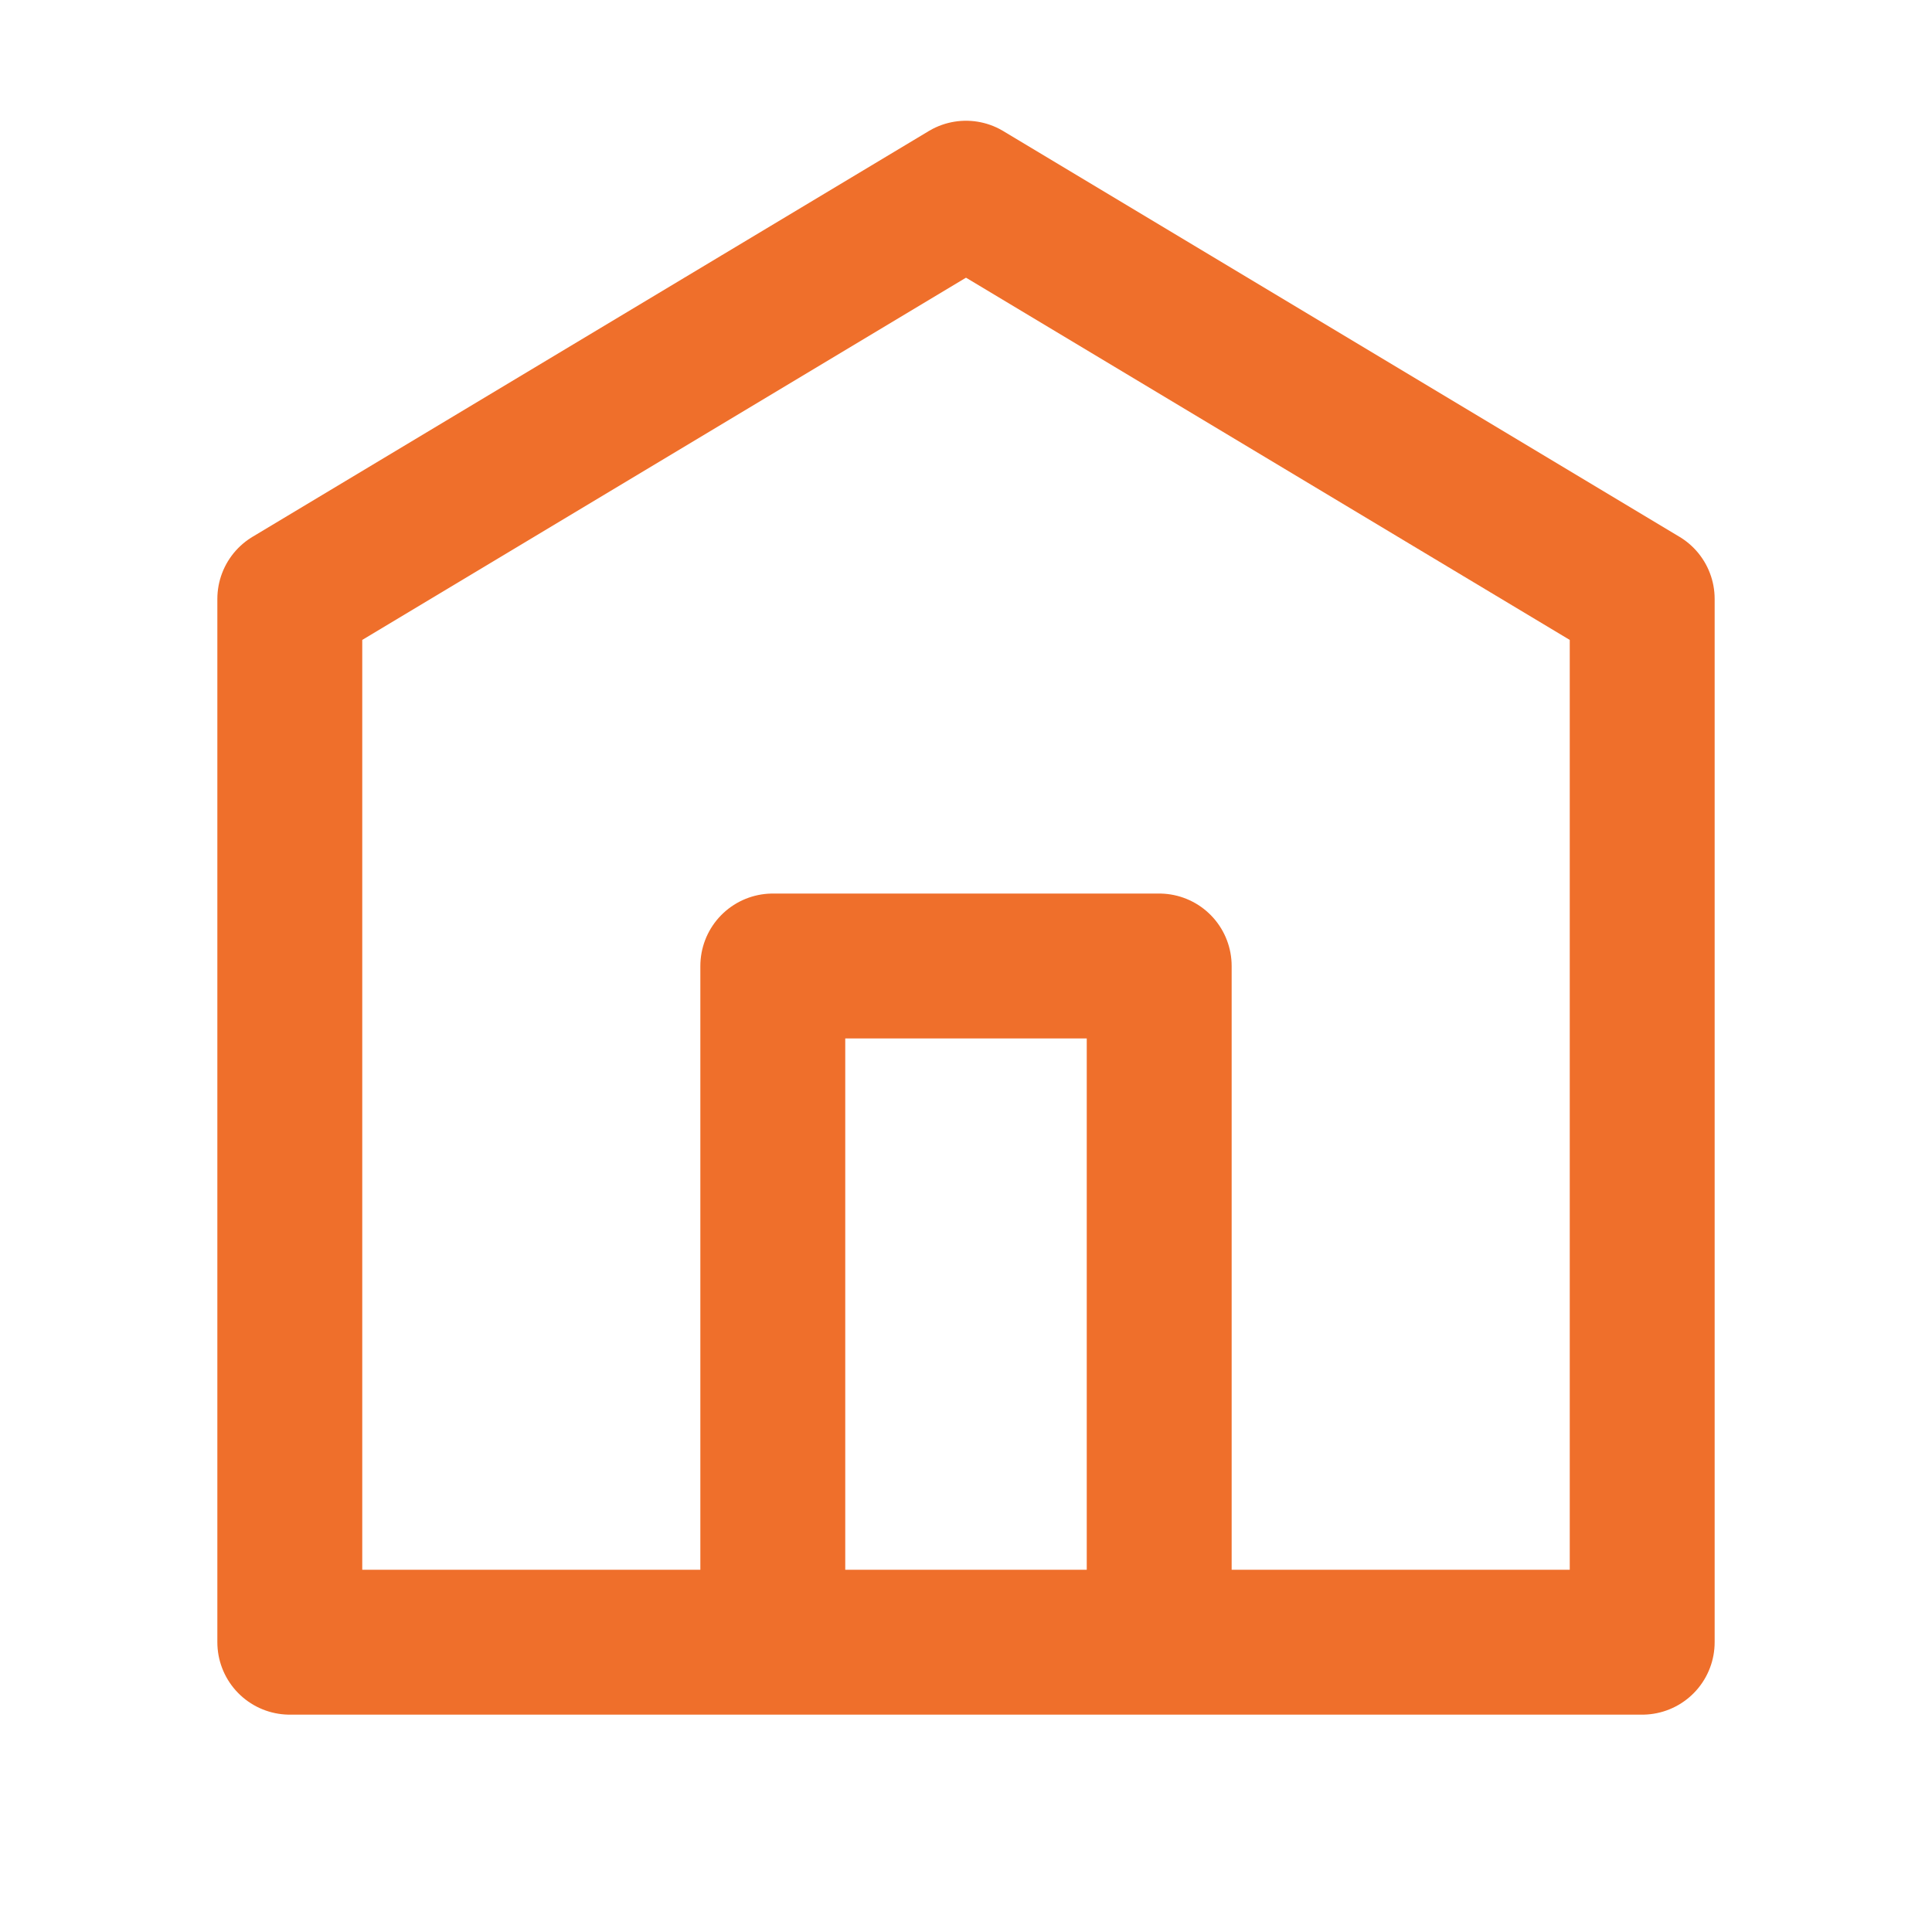 <svg xmlns="http://www.w3.org/2000/svg" fill="none" viewBox="0 0 20 20" height="20" width="20">
<path stroke-linejoin="round" stroke-width="1.5" stroke="#EF6F2B" d="M3 6.2L10 2L17 6.2V17H3L3 6.2Z"></path>
<path stroke-linejoin="round" stroke-width="1.5" stroke="#EF6F2B" d="M8 17V10H12V17"></path>
</svg>
